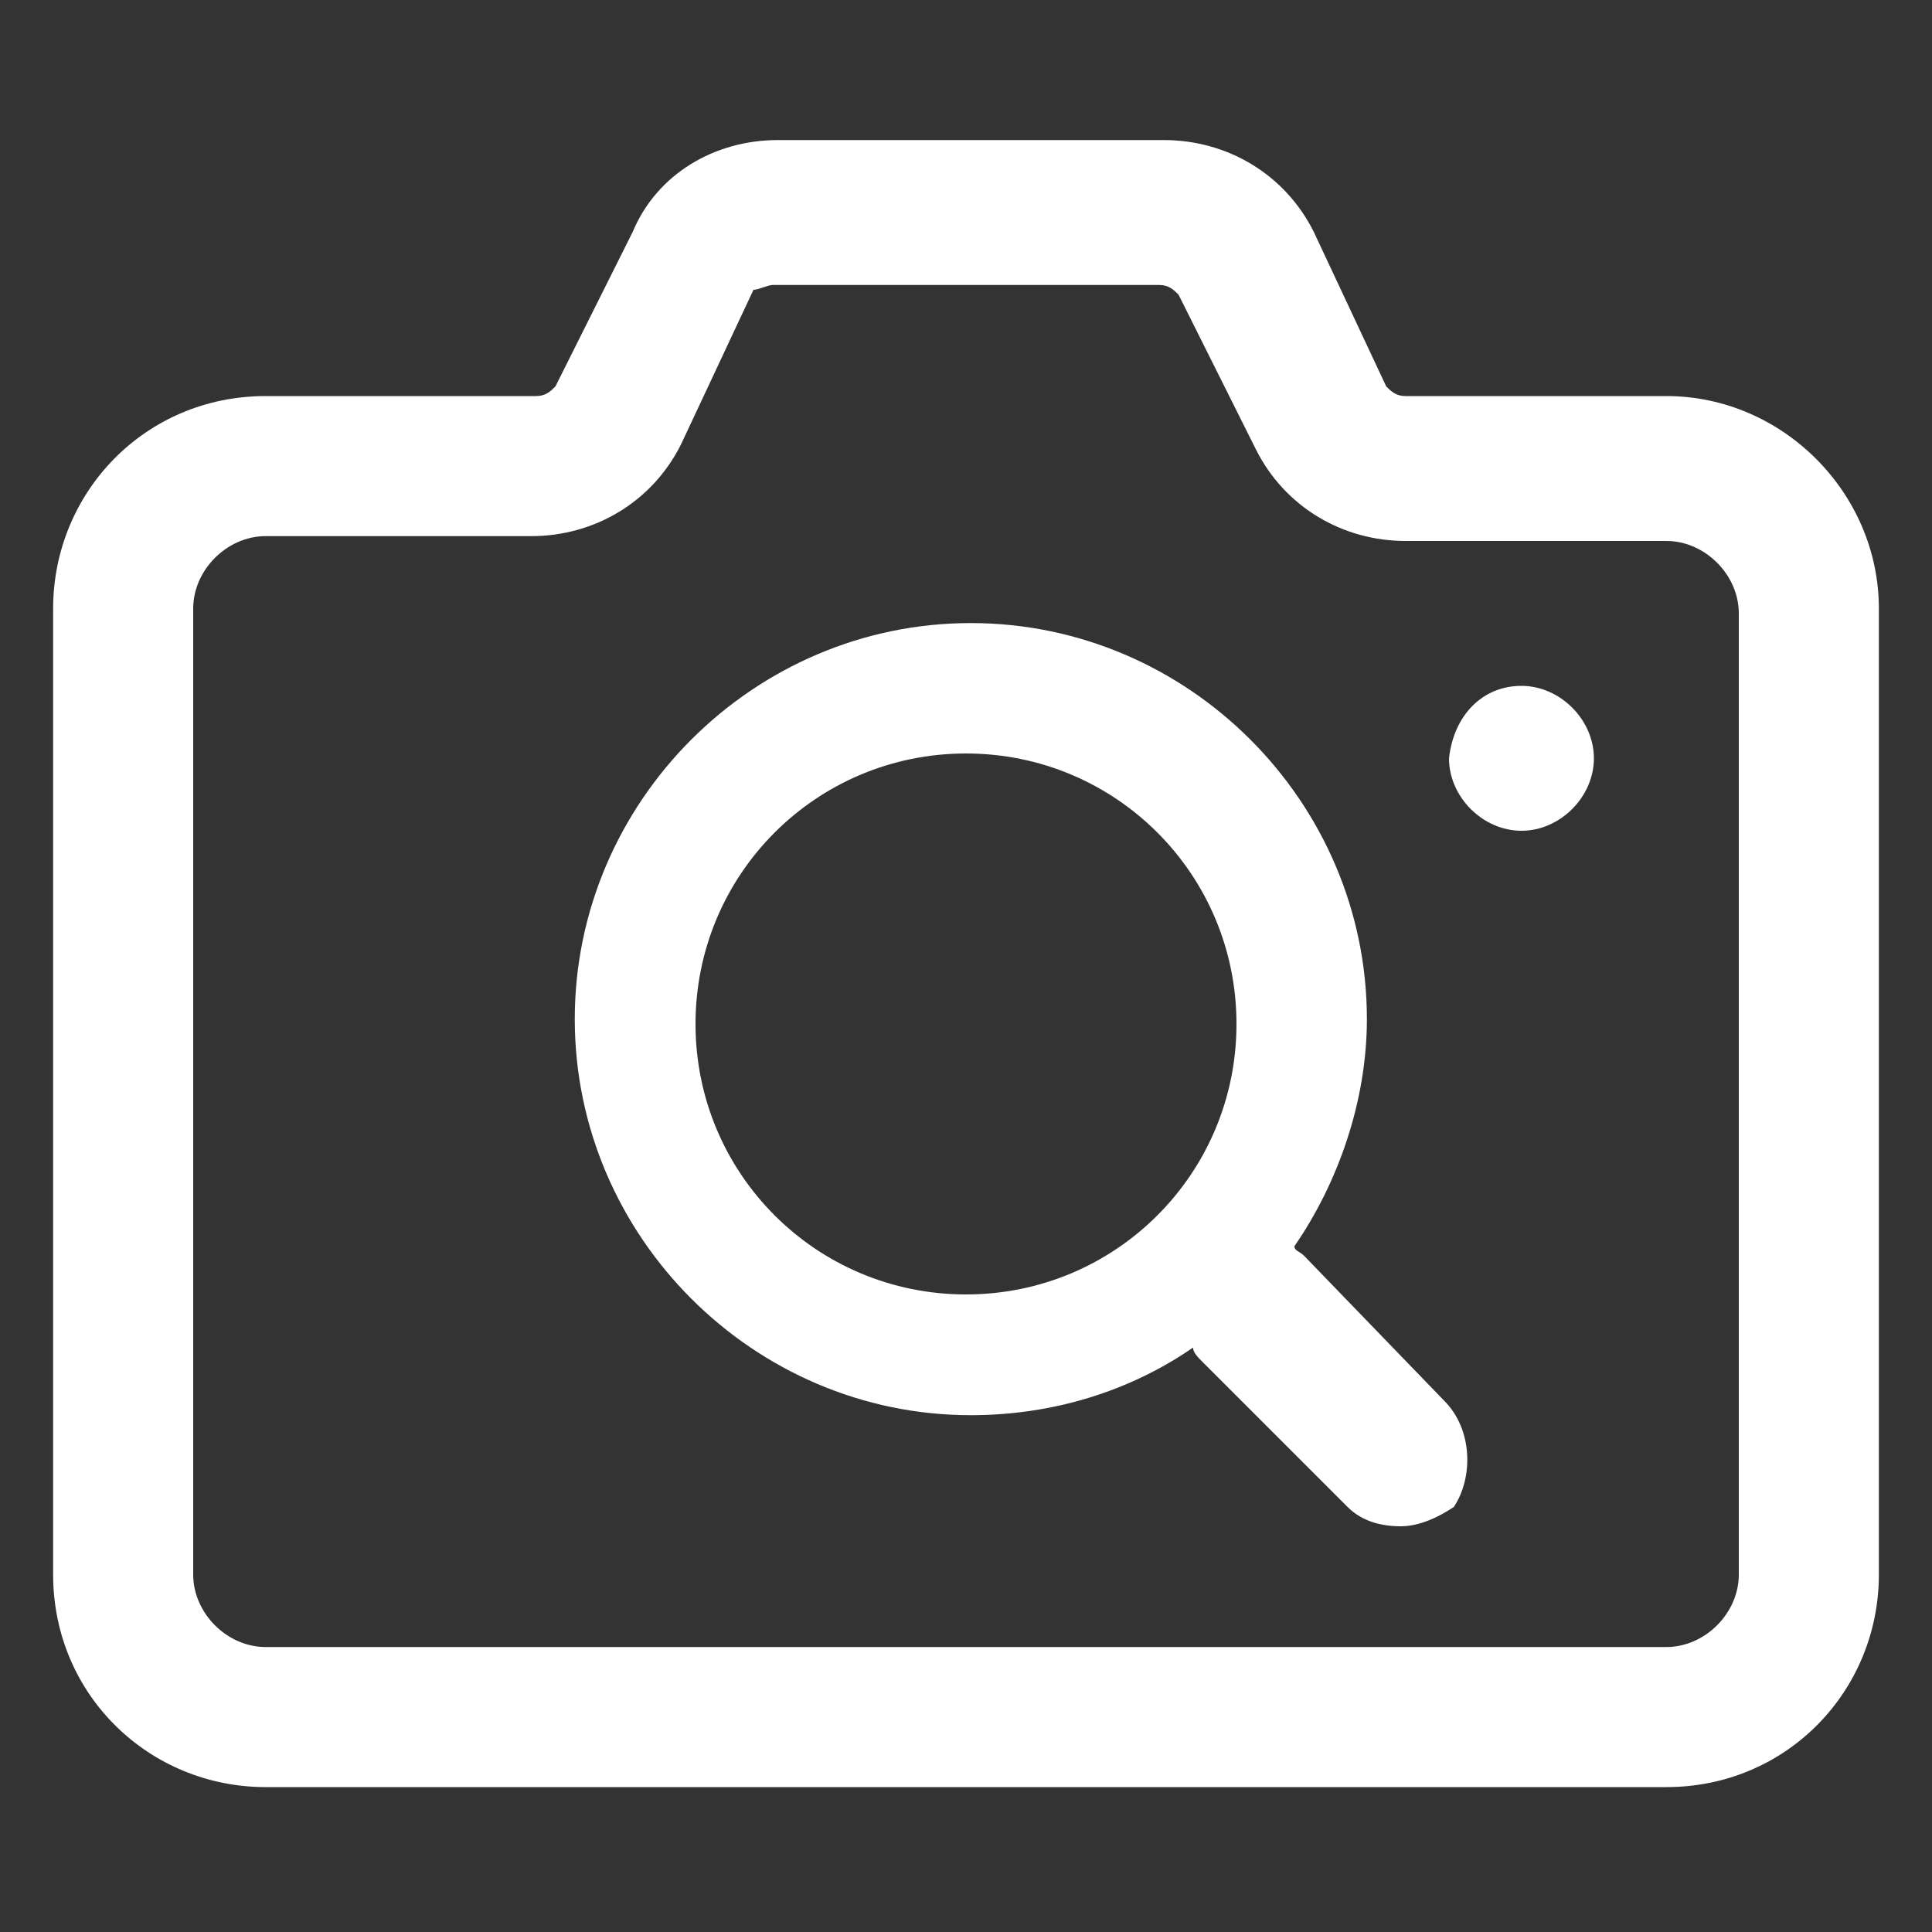 <?xml version="1.0" encoding="utf-8"?>
<!-- Generator: Adobe Illustrator 24.3.0, SVG Export Plug-In . SVG Version: 6.00 Build 0)  -->
<svg version="1.1" id="Layer_1" xmlns="http://www.w3.org/2000/svg" xmlns:xlink="http://www.w3.org/1999/xlink" x="0px" y="0px"
	 viewBox="0 0 40 40" style="enable-background:new 0 0 40 40;" xml:space="preserve">
<rect x="0" y="0" width="40" height="40" fill="#333333" stroke="none"/>
<style type="text/css">
	.st0{fill:#FFFFFF;}
</style>
<g>
	<g>
		<g>
			<path class="st0" d="M34.5,8.2h-5.4c-0.2,0-0.3-0.1-0.4-0.2l-1.5-3.2c0,0,0,0,0,0c-0.6-1.2-1.8-1.9-3.1-1.9h-8
				c-1.3,0-2.5,0.7-3,1.9c0,0,0,0,0,0L11.5,8c-0.1,0.1-0.2,0.2-0.4,0.2H5.5c-2.5,0-4.4,2-4.4,4.4v20c0,2.5,2,4.4,4.4,4.4h29
				c2.5,0,4.4-2,4.4-4.4v-20C38.9,10.2,36.9,8.2,34.5,8.2z M36,32.6c0,0.8-0.7,1.5-1.5,1.5h-29c-0.8,0-1.5-0.7-1.5-1.5v-20
				c0-0.8,0.7-1.5,1.5-1.5h5.5c1.3,0,2.5-0.7,3.1-1.9c0,0,0,0,0,0l1.5-3.2C15.7,6,15.9,5.9,16,5.9h8c0.2,0,0.3,0.1,0.4,0.2L26,9.3
				c0,0,0,0,0,0c0.6,1.2,1.8,1.9,3.1,1.9h5.4c0.8,0,1.5,0.7,1.5,1.5V32.6z"/>
			<path class="st0" d="M29.9,29l-2.9-3c-0.1-0.1-0.2-0.1-0.2-0.2c0.9-1.3,1.5-3,1.5-4.7c0-4.5-3.7-8.2-8.2-8.2
				c-4.5,0-8.2,3.7-8.2,8.2s3.7,8.2,8.2,8.2c1.7,0,3.3-0.5,4.6-1.4c0,0.1,0.1,0.2,0.2,0.3l3,3c0.3,0.3,0.7,0.4,1.1,0.4
				c0.4,0,0.8-0.2,1.1-0.4C30.5,30.6,30.5,29.6,29.9,29z M20,26.8c-3.1,0-5.6-2.5-5.6-5.6c0-3.1,2.5-5.6,5.6-5.6
				c3.1,0,5.6,2.5,5.6,5.6C25.6,24.3,23.1,26.8,20,26.8z"/>
		</g>
		<g>
			<path class="st0" d="M31.5,14.2L31.5,14.2c0.8,0,1.5,0.7,1.5,1.5v0c0,0.8-0.7,1.5-1.5,1.5h0c-0.8,0-1.5-0.7-1.5-1.5v0
				C30.1,14.8,30.7,14.2,31.5,14.2z"/>
		</g>
	</g>
</g>
</svg>
